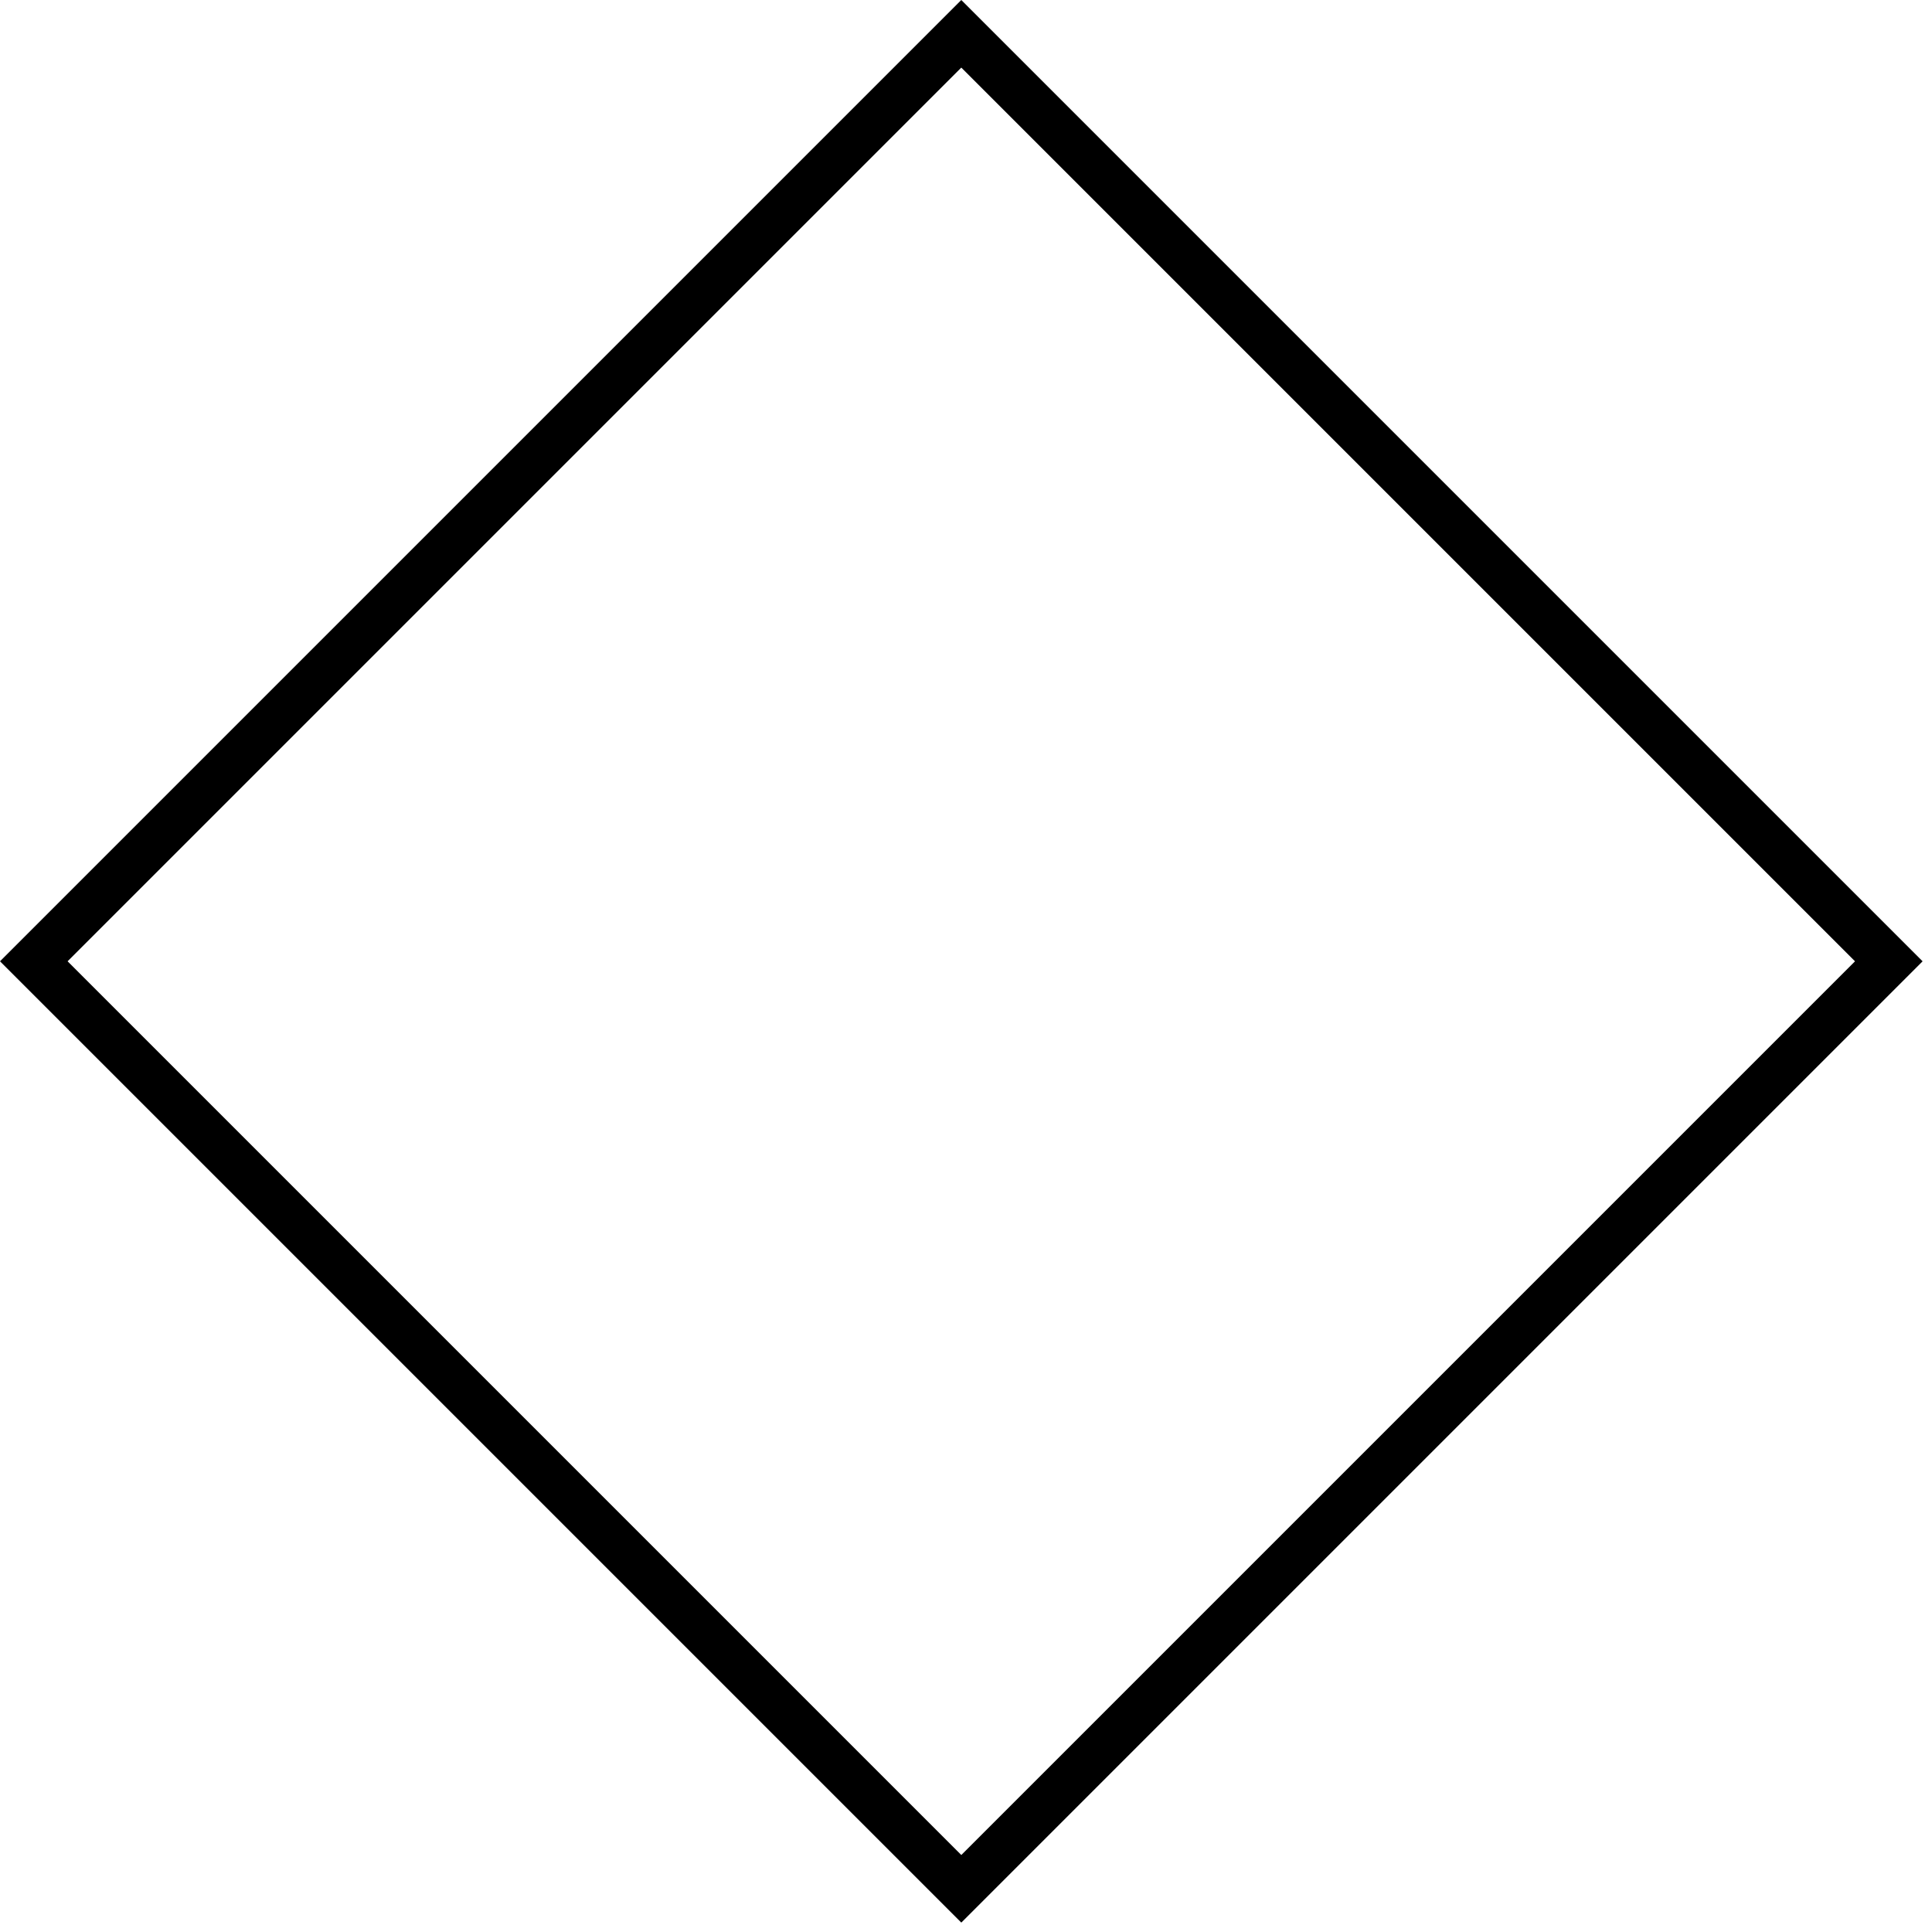<?xml version="1.0" encoding="UTF-8"?> <svg xmlns="http://www.w3.org/2000/svg" width="162" height="162" viewBox="0 0 162 162" fill="none"> <rect x="80.606" y="2.834" width="109.986" height="109.986" transform="rotate(45 80.606 2.834)" stroke="black" stroke-width="4.008"></rect> </svg> 